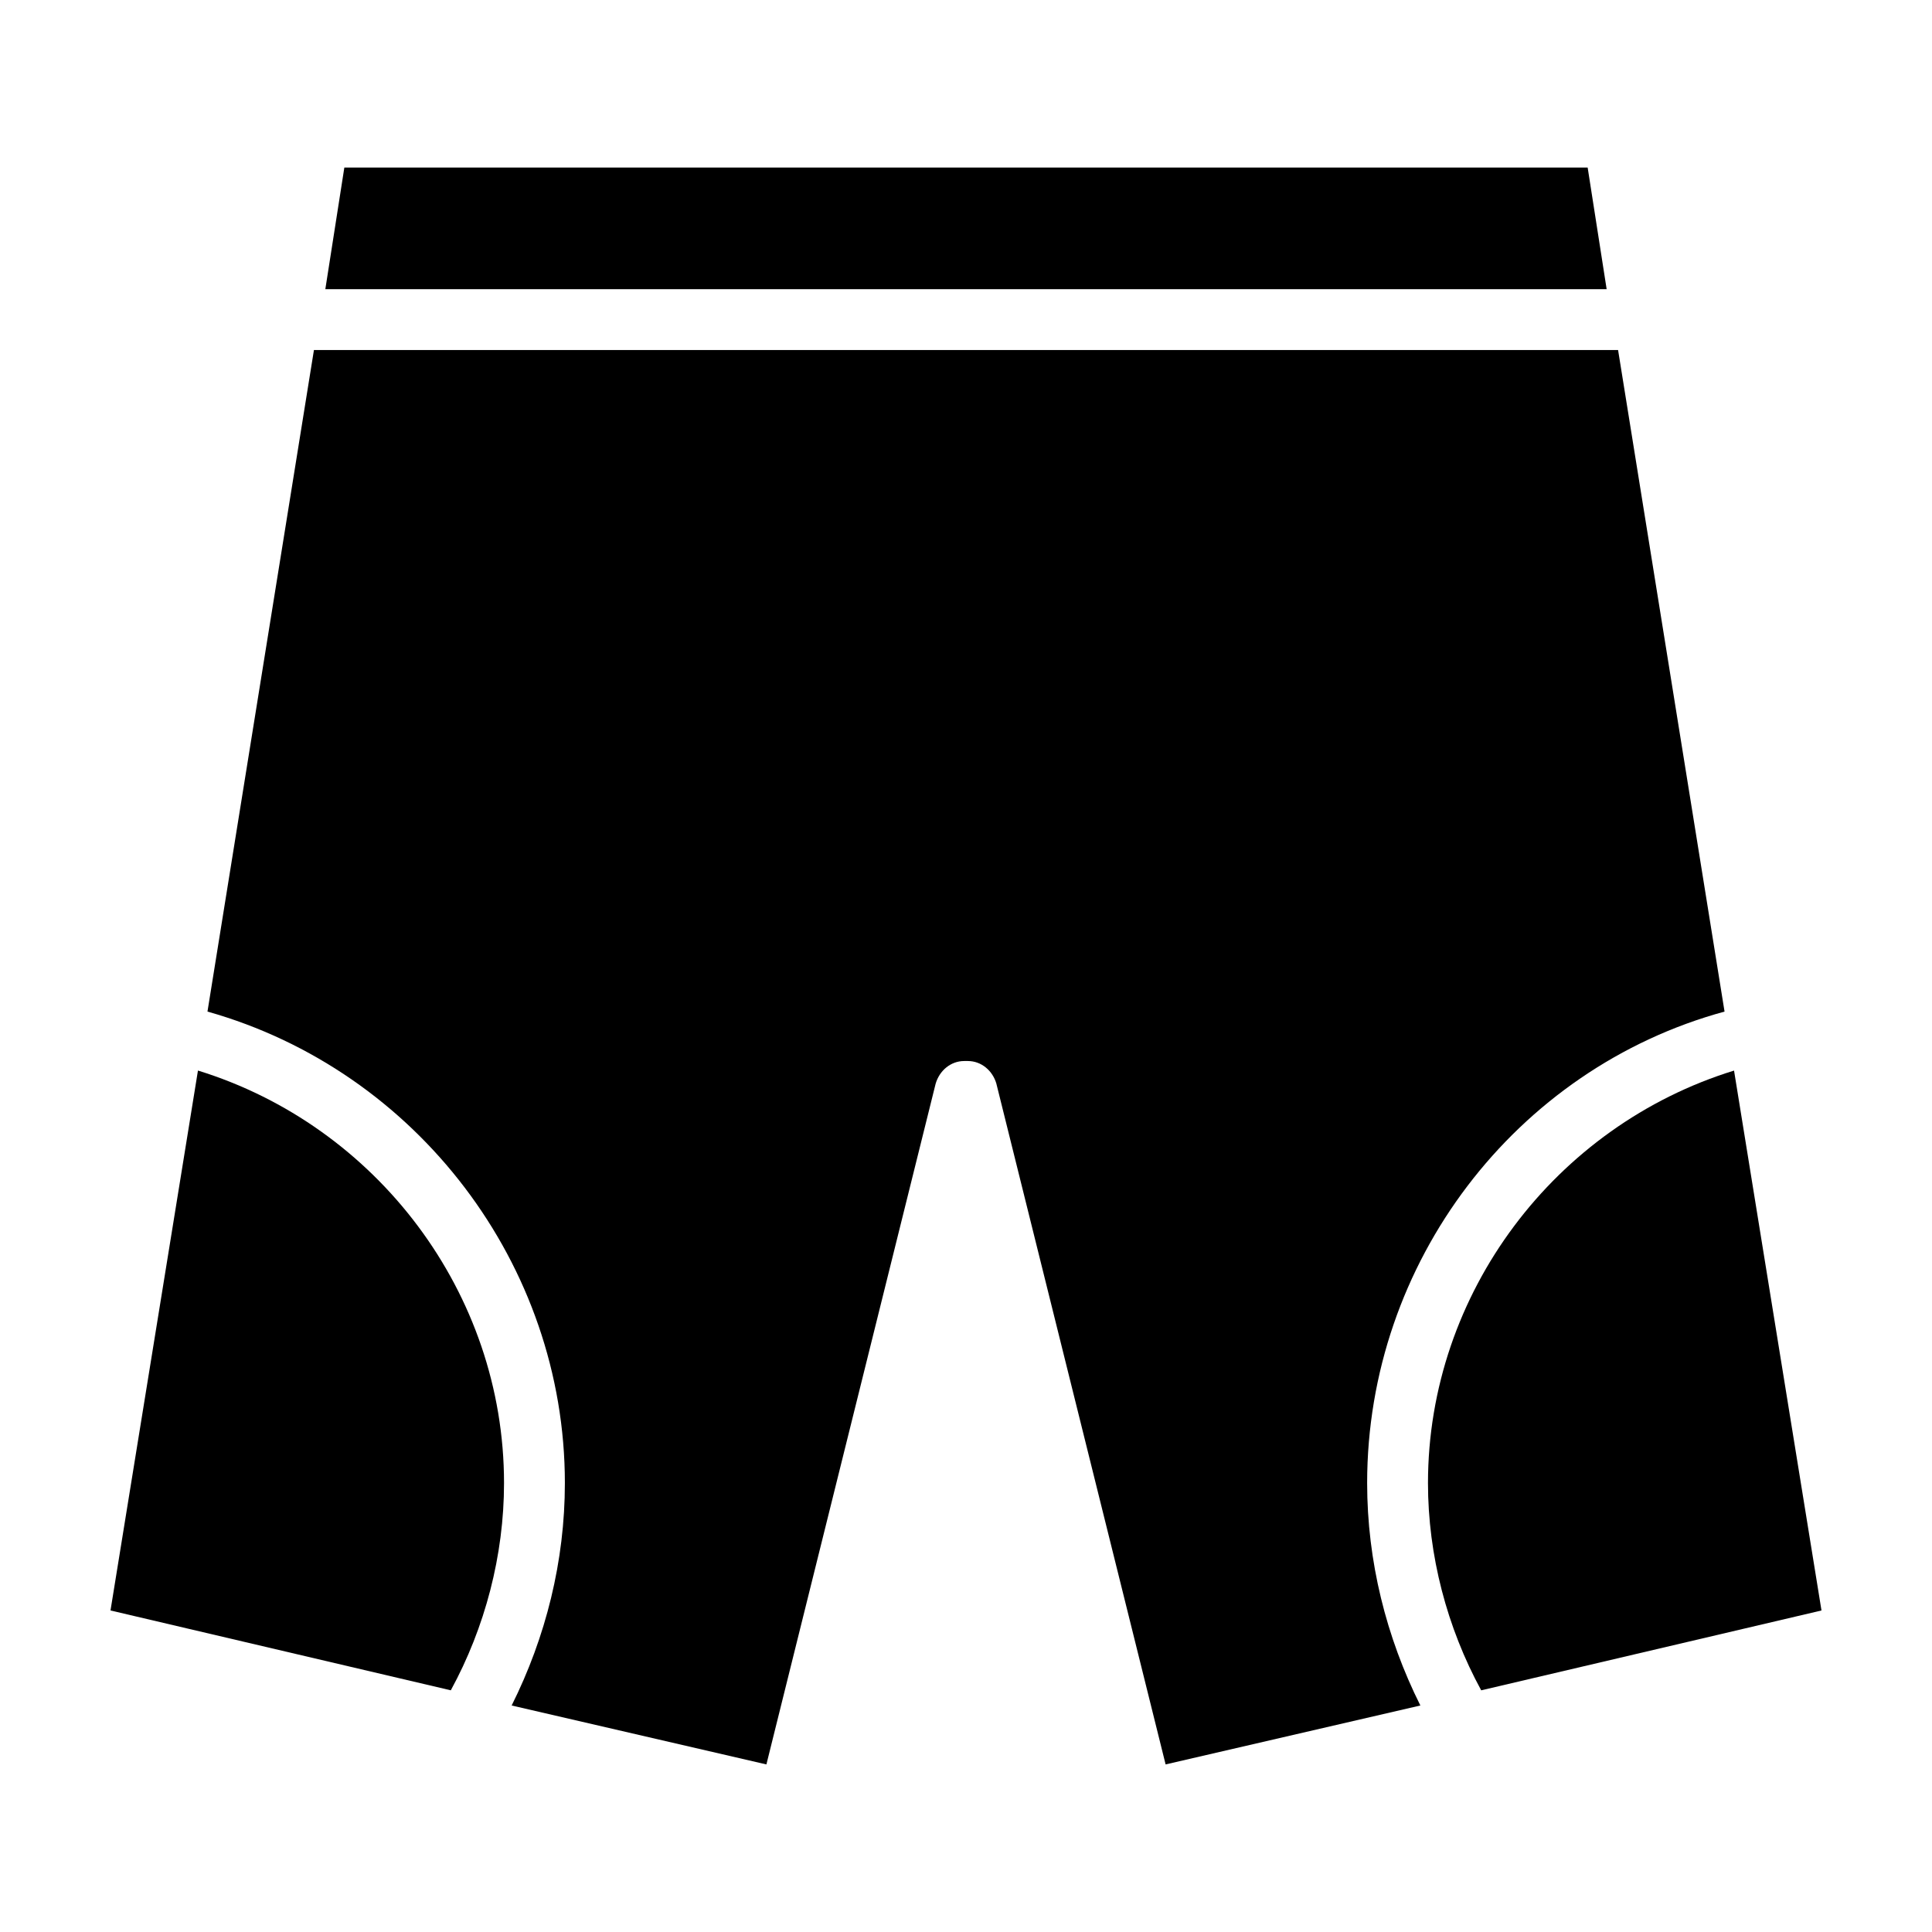 <?xml version="1.0" encoding="UTF-8"?>
<!-- Uploaded to: ICON Repo, www.iconrepo.com, Generator: ICON Repo Mixer Tools -->
<svg fill="#000000" width="800px" height="800px" version="1.1" viewBox="144 144 512 512" xmlns="http://www.w3.org/2000/svg">
 <g>
  <path d="m522.43 537.04c0 19.145 5.039 38.289 14.105 54.914l90.18-21.16-23.176-143.08c-47.355 14.613-81.109 58.945-81.109 109.33z"/>
  <path d="m408.06 431.23 44.84 180.36 67.512-15.617c-9.07-18.137-14.105-38.289-14.105-58.945 0-58.441 39.297-109.83 94.715-124.95l-28.215-175.32h-345.61l-28.215 175.32c55.418 15.617 94.715 67.008 94.715 124.95 0 20.656-5.039 40.809-14.105 58.945l67.512 15.617 44.84-180.36c1.008-3.527 4.031-6.047 7.559-6.047h0.504 0.504c3.523 0 6.547 2.519 7.555 6.047z"/>
  <path d="m569.78 220.64-5.035-32.242h-329.49l-5.039 32.242z"/>
  <path d="m196.46 427.71-23.176 143.08 90.184 21.16c9.07-16.625 14.105-35.77 14.105-54.914 0-50.383-33.758-94.715-81.113-109.33z"/>
 </g>
</svg>